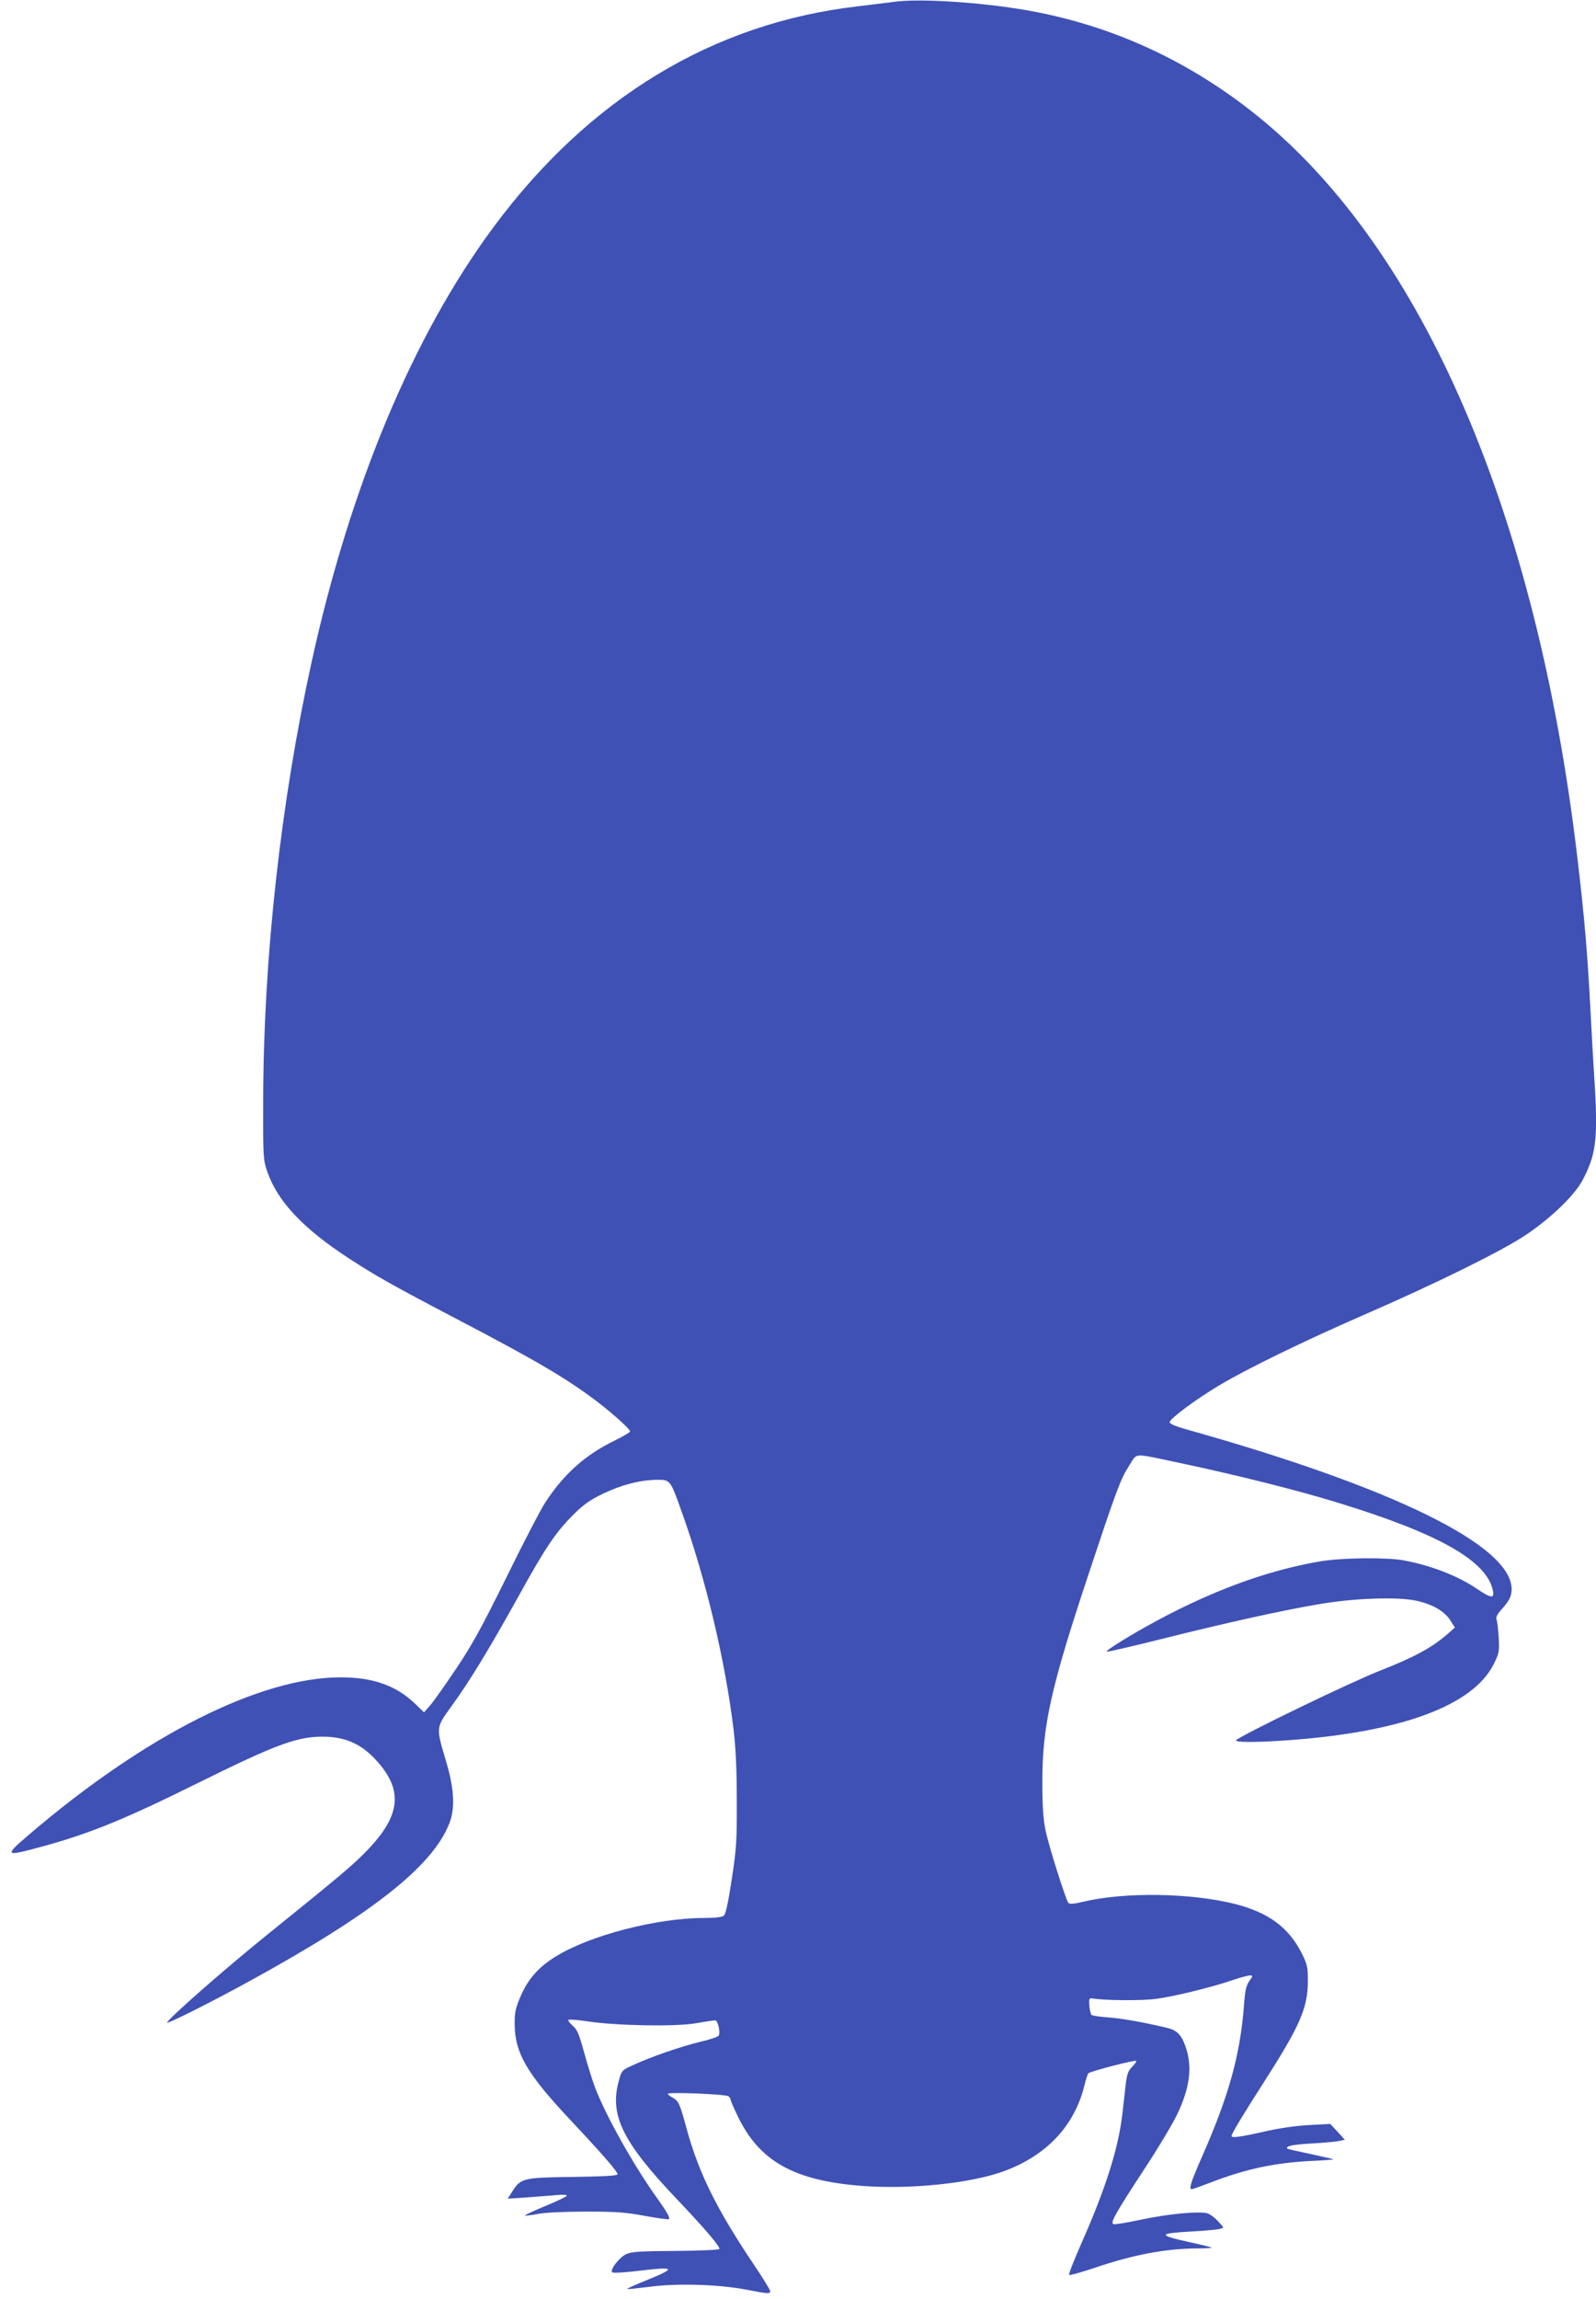 <?xml version="1.0" standalone="no"?>
<!DOCTYPE svg PUBLIC "-//W3C//DTD SVG 20010904//EN"
 "http://www.w3.org/TR/2001/REC-SVG-20010904/DTD/svg10.dtd">
<svg version="1.0" xmlns="http://www.w3.org/2000/svg"
 width="889pt" height="1280pt" viewBox="0 0 889 1280"
 preserveAspectRatio="xMidYMid meet">
<g transform="translate(0,1280) scale(0.1,-0.1)"
fill="#3f51b5" stroke="none">
<path d="M4975 12789 c-33 -4 -121 -15 -195 -24 -808 -93 -1498 -510 -2032
-1231 -446 -602 -797 -1440 -1012 -2419 -172 -782 -268 -1646 -270 -2435 -1
-325 0 -337 22 -402 58 -169 203 -322 463 -490 145 -94 229 -142 607 -340 430
-225 600 -325 766 -451 88 -67 186 -155 186 -168 0 -4 -39 -27 -87 -51 -165
-80 -286 -189 -390 -351 -24 -38 -120 -222 -212 -410 -137 -277 -189 -373
-279 -507 -61 -91 -126 -183 -145 -205 l-35 -40 -54 52 c-104 98 -232 143
-409 143 -448 1 -1088 -321 -1734 -873 -141 -120 -138 -125 41 -77 279 74 477
154 879 353 466 231 579 272 737 266 111 -5 193 -44 271 -128 160 -173 140
-319 -70 -527 -72 -72 -154 -140 -549 -459 -231 -187 -533 -452 -543 -477 -4
-12 239 110 449 225 686 375 1025 641 1121 879 35 85 30 194 -15 346 -59 199
-60 188 33 317 96 132 208 316 369 606 149 270 206 354 301 450 61 61 94 85
171 122 101 49 210 77 304 77 69 0 71 -3 131 -172 135 -374 244 -831 291
-1218 12 -101 18 -221 18 -395 1 -227 -2 -267 -28 -440 -20 -132 -34 -194 -44
-202 -10 -8 -49 -13 -109 -13 -266 0 -639 -97 -830 -216 -95 -59 -153 -126
-194 -222 -28 -66 -33 -88 -32 -157 1 -155 68 -271 299 -518 187 -199 274
-299 274 -314 0 -8 -67 -12 -247 -15 -280 -3 -293 -7 -340 -82 l-25 -39 93 6
c52 4 127 10 168 13 49 5 72 3 68 -3 -4 -6 -59 -32 -122 -58 -63 -26 -114 -50
-111 -52 2 -2 35 2 72 9 42 8 147 13 269 13 168 0 221 -4 328 -24 70 -13 130
-21 133 -18 8 7 -10 39 -68 120 -130 182 -284 457 -343 612 -15 39 -42 126
-61 195 -29 106 -39 129 -65 151 -17 15 -27 29 -22 32 5 3 54 -1 108 -9 159
-24 491 -30 603 -10 50 9 98 16 106 16 14 0 29 -61 20 -84 -3 -7 -48 -23 -102
-35 -107 -26 -271 -82 -373 -129 -66 -30 -66 -30 -82 -89 -53 -189 20 -339
318 -653 157 -165 247 -270 242 -283 -1 -5 -109 -10 -242 -11 -201 -1 -246 -4
-277 -18 -38 -17 -92 -87 -78 -101 4 -5 73 -1 154 9 202 24 206 15 28 -57 -57
-23 -101 -43 -99 -45 2 -2 57 4 123 12 153 21 384 14 538 -15 129 -25 136 -25
136 -8 0 6 -41 73 -91 147 -207 308 -306 508 -374 755 -39 144 -45 156 -79
175 -14 7 -26 17 -26 21 0 11 323 -2 338 -14 6 -5 12 -14 12 -20 0 -6 18 -47
40 -92 119 -248 311 -356 680 -386 273 -22 613 12 802 81 238 87 395 255 449
480 7 30 17 59 21 65 10 11 260 76 267 69 3 -2 -8 -17 -23 -33 -23 -23 -29
-42 -36 -102 -5 -41 -13 -116 -19 -167 -23 -190 -94 -413 -228 -715 -41 -93
-72 -172 -68 -175 3 -3 68 15 143 40 214 73 394 107 571 108 46 0 82 2 80 4
-3 3 -58 17 -124 31 -180 40 -177 49 24 60 68 4 134 10 147 14 23 6 23 6 -12
43 -19 21 -47 41 -61 44 -48 12 -218 -4 -363 -35 -80 -17 -151 -29 -158 -26
-19 7 10 59 169 302 77 116 159 254 184 305 73 151 88 269 49 381 -24 68 -48
92 -106 106 -127 30 -239 50 -320 57 -47 3 -91 10 -97 13 -5 4 -11 27 -13 51
-3 40 -1 45 17 42 71 -12 280 -13 358 -2 102 14 313 66 426 105 41 14 83 25
93 25 18 0 18 -2 -3 -31 -18 -26 -24 -53 -30 -138 -21 -273 -84 -500 -230
-832 -67 -154 -79 -189 -60 -189 5 0 49 16 99 35 199 77 361 112 565 122 70 3
126 8 124 9 -2 2 -59 15 -128 30 -68 14 -125 27 -127 29 -15 14 24 23 130 29
68 4 138 10 156 14 l33 7 -40 44 -41 44 -117 -6 c-75 -4 -167 -17 -253 -37
-133 -30 -180 -36 -180 -24 0 13 66 122 186 309 195 305 238 404 239 551 0 83
-3 95 -35 159 -73 144 -187 227 -375 274 -247 61 -611 66 -838 12 -56 -13 -79
-15 -86 -7 -15 19 -111 322 -128 408 -12 60 -17 133 -17 268 0 310 48 525 256
1150 160 482 179 533 229 611 46 71 12 69 279 13 322 -68 659 -153 880 -221
566 -173 833 -325 866 -491 9 -44 -11 -42 -85 8 -108 74 -256 132 -411 161
-95 18 -346 15 -465 -5 -307 -52 -630 -173 -970 -363 -123 -69 -227 -135 -221
-140 2 -3 141 29 308 71 360 90 667 158 867 192 198 35 447 44 553 20 89 -20
156 -59 188 -111 l24 -38 -40 -35 c-87 -76 -184 -129 -370 -202 -165 -64 -779
-361 -808 -390 -13 -13 116 -13 294 0 630 46 1027 194 1141 425 29 59 31 69
27 147 -3 46 -8 90 -12 100 -5 11 3 28 27 55 45 50 57 75 57 115 -2 243 -663
567 -1820 891 -55 16 -85 29 -85 38 0 18 143 125 275 204 151 91 480 251 820
399 386 168 748 346 884 436 127 84 249 197 306 283 22 33 51 96 65 141 29 94
32 211 15 460 -5 77 -14 238 -20 356 -17 326 -33 521 -75 875 -227 1904 -858
3369 -1773 4113 -403 327 -861 531 -1362 606 -252 38 -550 54 -675 35z"/>
</g>
</svg>
